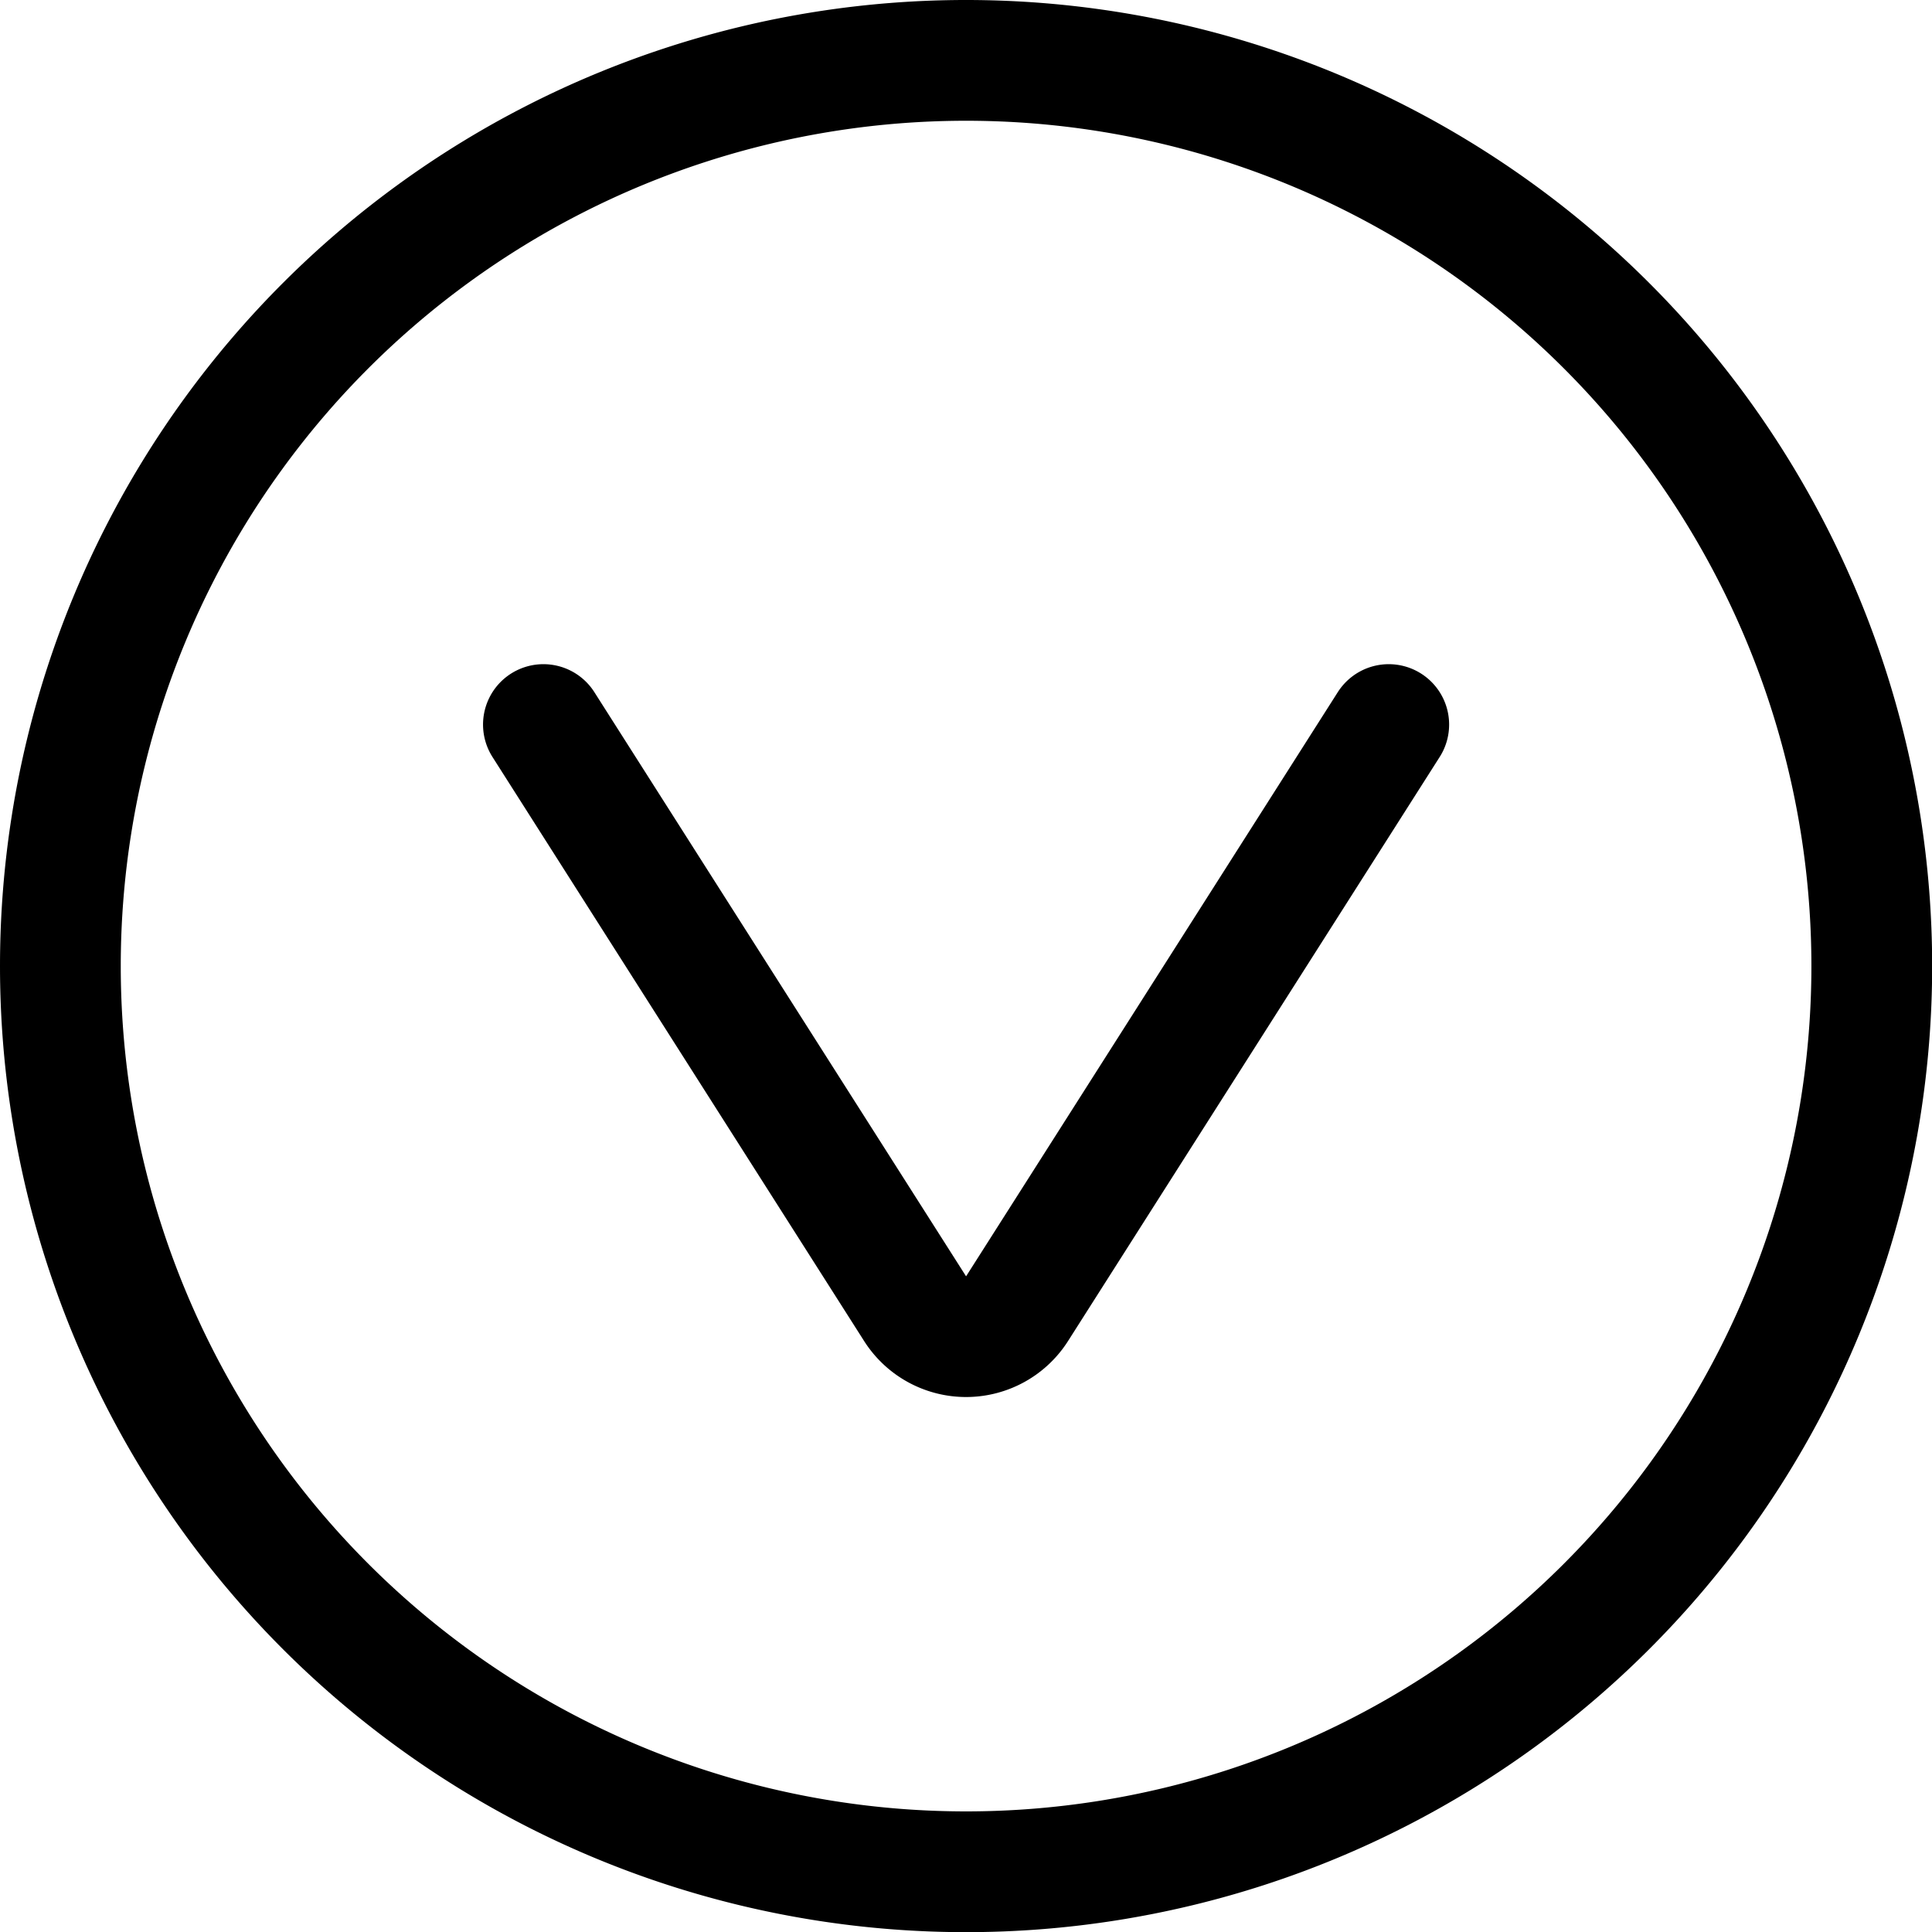 <svg viewBox="0 0 100 100" height="100" width="100" xmlns="http://www.w3.org/2000/svg"><g transform="matrix(4.167,0,0,4.167,0,0)"><path d="M0.750 12.000 A11.250 11.250 0 1 0 23.250 12.000 A11.250 11.250 0 1 0 0.750 12.000 Z" fill="none" stroke="#000000" stroke-linecap="round" stroke-linejoin="round" stroke-width="1.5"></path><path d="M6.75,9l4.617,7.256a.751.751,0,0,0,1.266,0L17.25,9" fill="none" stroke="#000000" stroke-linecap="round" stroke-linejoin="round" stroke-width="1.5"></path></g></svg>
